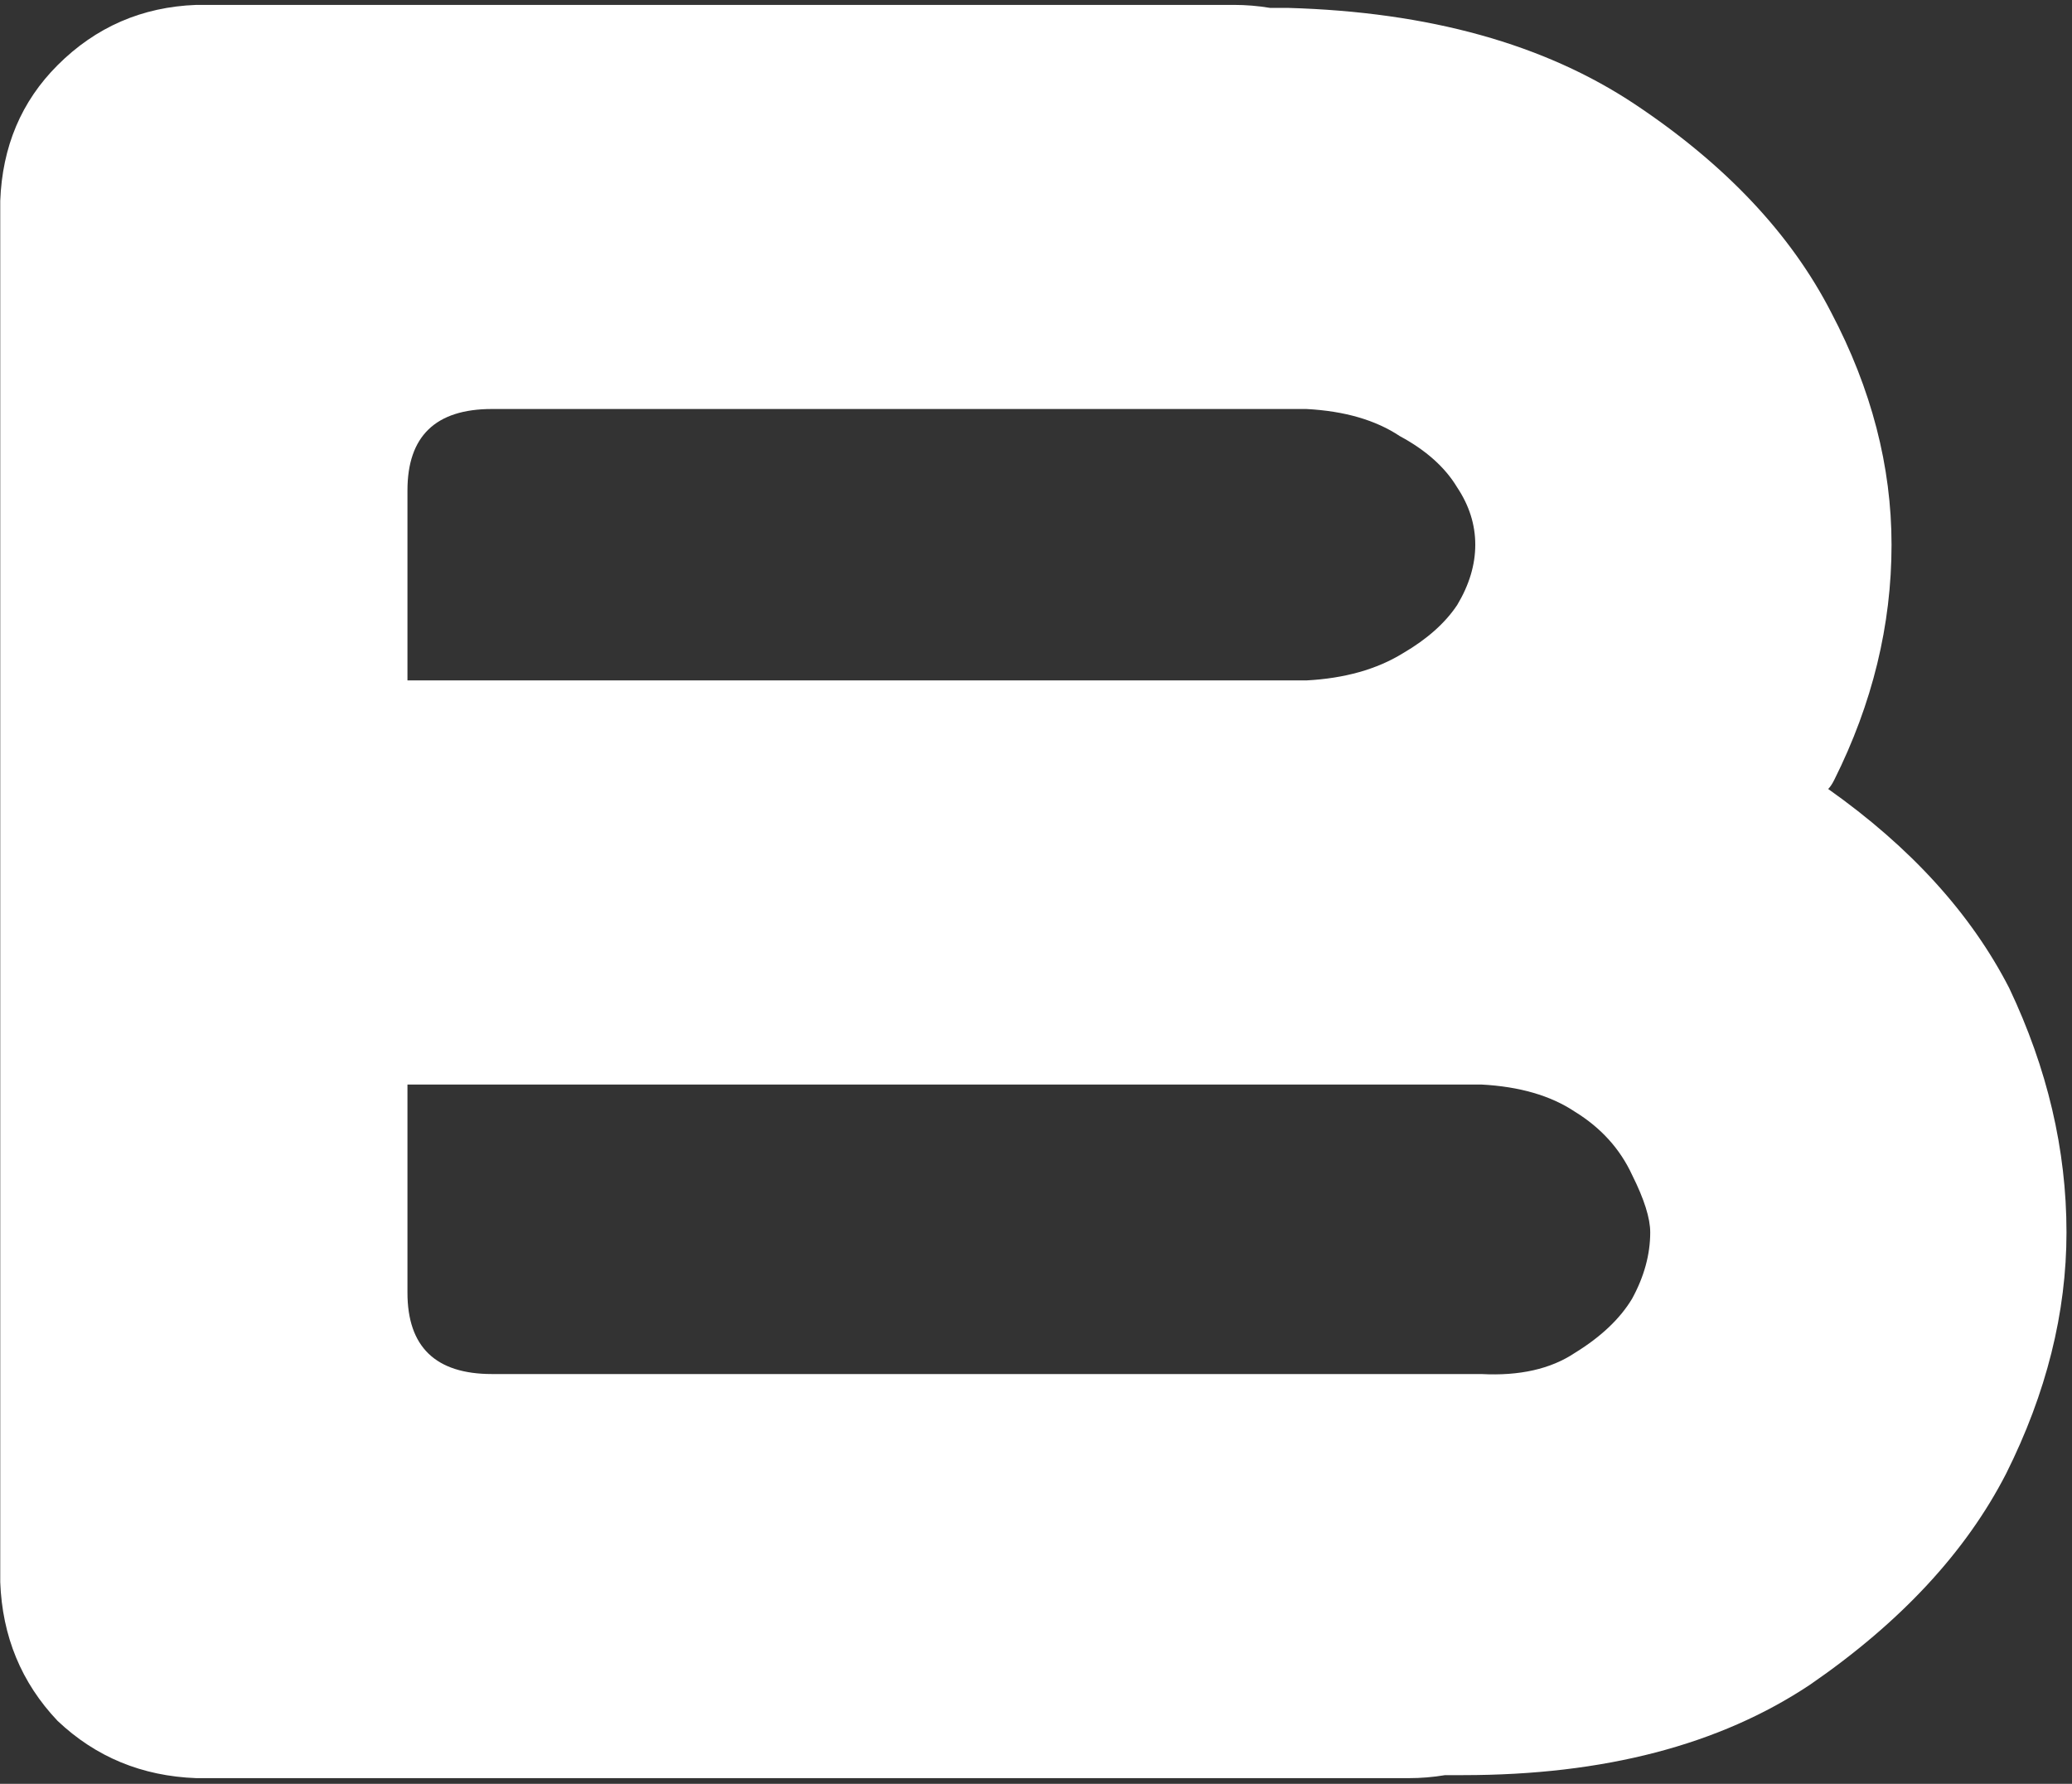 <?xml version="1.0" encoding="UTF-8"?> <svg xmlns="http://www.w3.org/2000/svg" width="324" height="279" viewBox="0 0 324 279" fill="none"><rect x="0" y="0" width="324" height="279" fill="#333333" stroke="none"/> <path d="M314.177 154.533C320.152 167.111 323.139 179.847 323.139 192.739C323.139 205.317 319.994 217.896 313.705 230.474C307.416 242.737 297.197 253.743 283.046 263.491C268.896 272.925 250.815 277.642 228.803 277.642H225.973C224.086 277.956 222.199 278.113 220.313 278.113H30.698C22.207 277.799 14.975 274.812 9 269.151C3.34 263.177 0.353 255.944 0.038 247.454V31.425C0.353 22.935 3.34 15.859 9 10.199C14.975 4.225 22.207 1.08 30.698 0.766H192.955C194.842 0.766 196.729 0.923 198.615 1.237H201.446C223.457 1.866 241.538 6.897 255.689 16.331C269.839 25.765 280.059 36.613 286.348 48.877C292.637 60.826 295.781 72.933 295.781 85.196C295.781 97.774 292.794 110.038 286.82 121.987C286.505 122.616 286.191 123.088 285.876 123.402C298.769 132.521 308.202 142.898 314.177 154.533ZM231.633 214.908C237.608 215.223 242.482 214.122 246.255 211.606C250.343 209.091 253.33 206.261 255.217 203.116C257.104 199.657 258.047 196.198 258.047 192.739C258.047 190.538 257.104 187.551 255.217 183.777C253.33 179.689 250.343 176.388 246.255 173.872C242.482 171.356 237.608 169.941 231.633 169.627H201.446H63.715V202.173C63.715 210.663 68.117 214.908 76.922 214.908H80.696H231.633ZM219.369 102.177C223.143 99.976 225.973 97.46 227.86 94.63C229.746 91.485 230.69 88.341 230.69 85.196C230.69 82.052 229.746 79.064 227.86 76.234C225.973 73.09 222.986 70.417 218.898 68.216C215.124 65.7 210.25 64.285 204.276 63.971H76.922C68.117 63.971 63.715 68.216 63.715 76.706V106.422H204.276C210.25 106.107 215.281 104.692 219.369 102.177Z" fill="white"></path> </svg> 